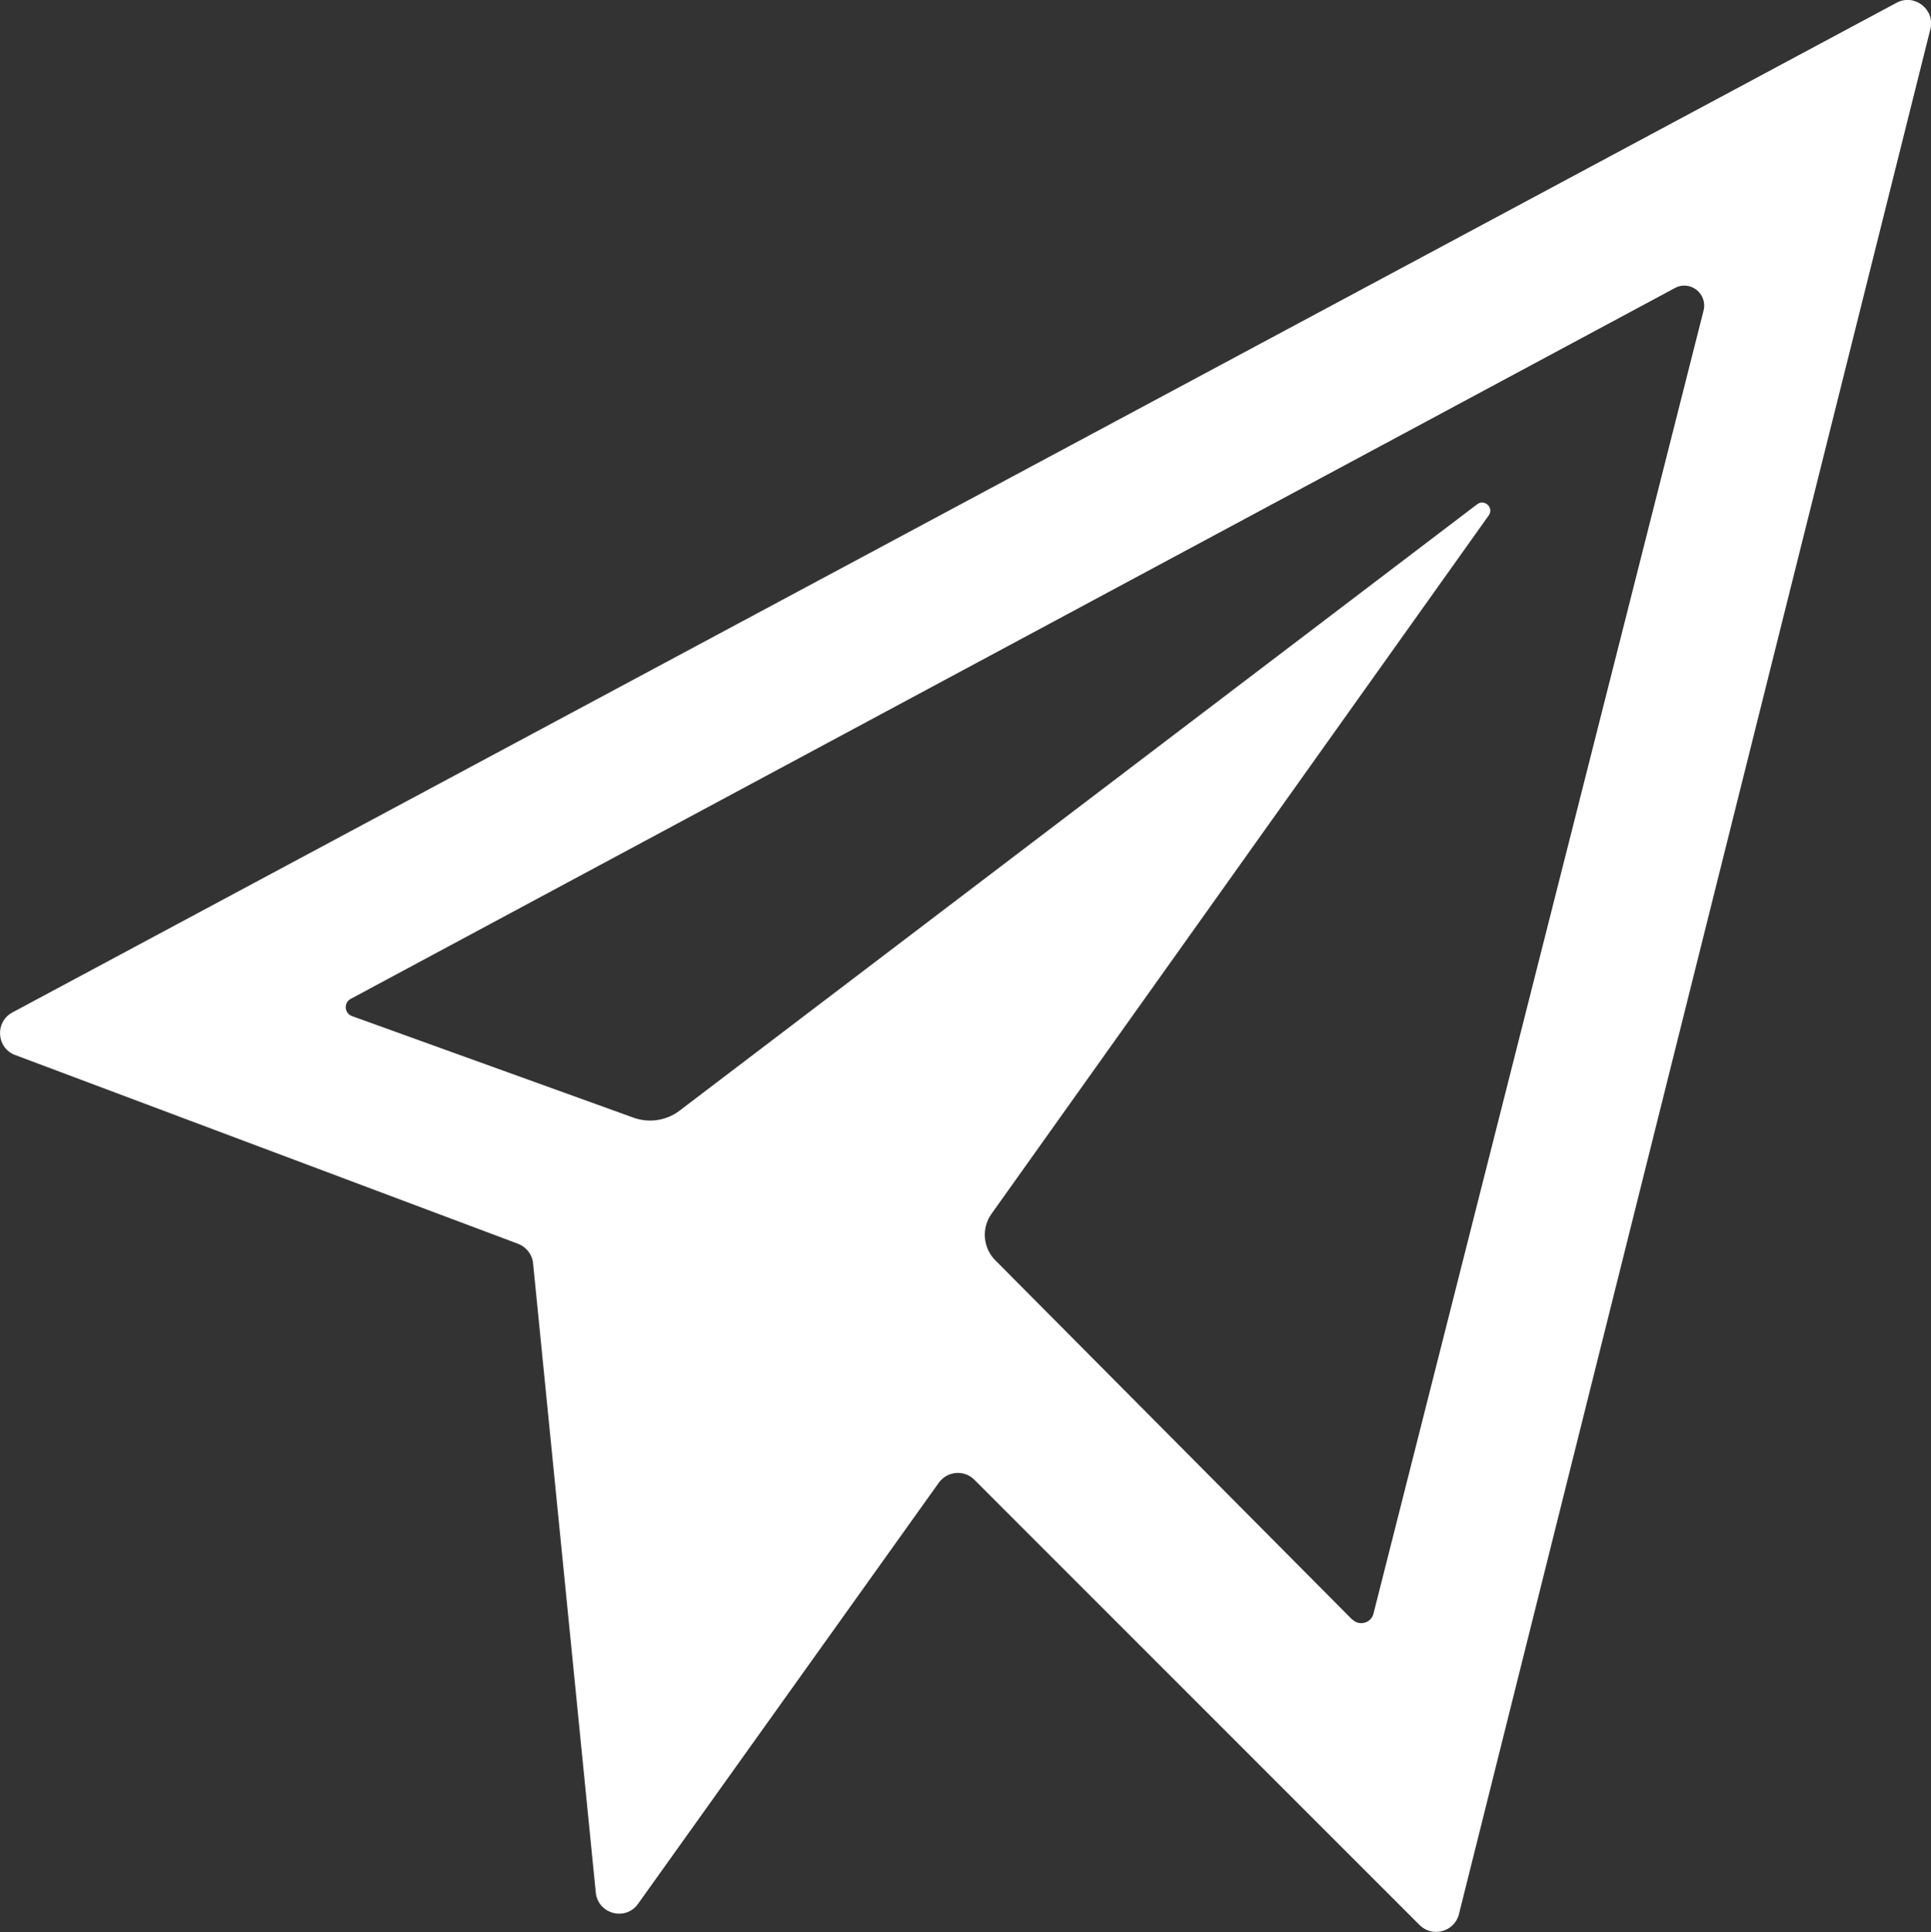 <?xml version="1.0" encoding="UTF-8"?><svg id="Ebene_2" xmlns="http://www.w3.org/2000/svg" viewBox="0 0 90.85 90.89"><rect x="0" y="0" width="90.85" height="90.89" fill="#333333" stroke="none"/><defs><style>.cls-1{fill:#fff;}</style></defs><g id="Ebene_1-2"><path id="Icon_ionic-md-paper-plane" class="cls-1" d="M.71,49.63l23.66,8.88c.39,.15,.67,.5,.71,.92l2.95,29.6c.1,1.01,1.4,1.36,1.99,.53l14.15-19.81c.4-.55,1.19-.62,1.67-.14l20.95,20.95c.6,.6,1.64,.32,1.85-.51L90.82,1.37c.23-.93-.75-1.69-1.59-1.24L.58,47.63c-.83,.45-.75,1.67,.13,2Zm62.9,26.55l-16.78-16.89c-.59-.59-.66-1.52-.18-2.19l23.39-32.85c.26-.36-.19-.79-.54-.53L31.97,52.25c-.62,.47-1.43,.59-2.16,.33l-13.25-4.78c-.36-.13-.4-.63-.06-.81L78.8,13.55c.72-.39,1.55,.27,1.35,1.06l-15.53,61.3c-.11,.45-.68,.6-1,.27Z"/></g></svg>